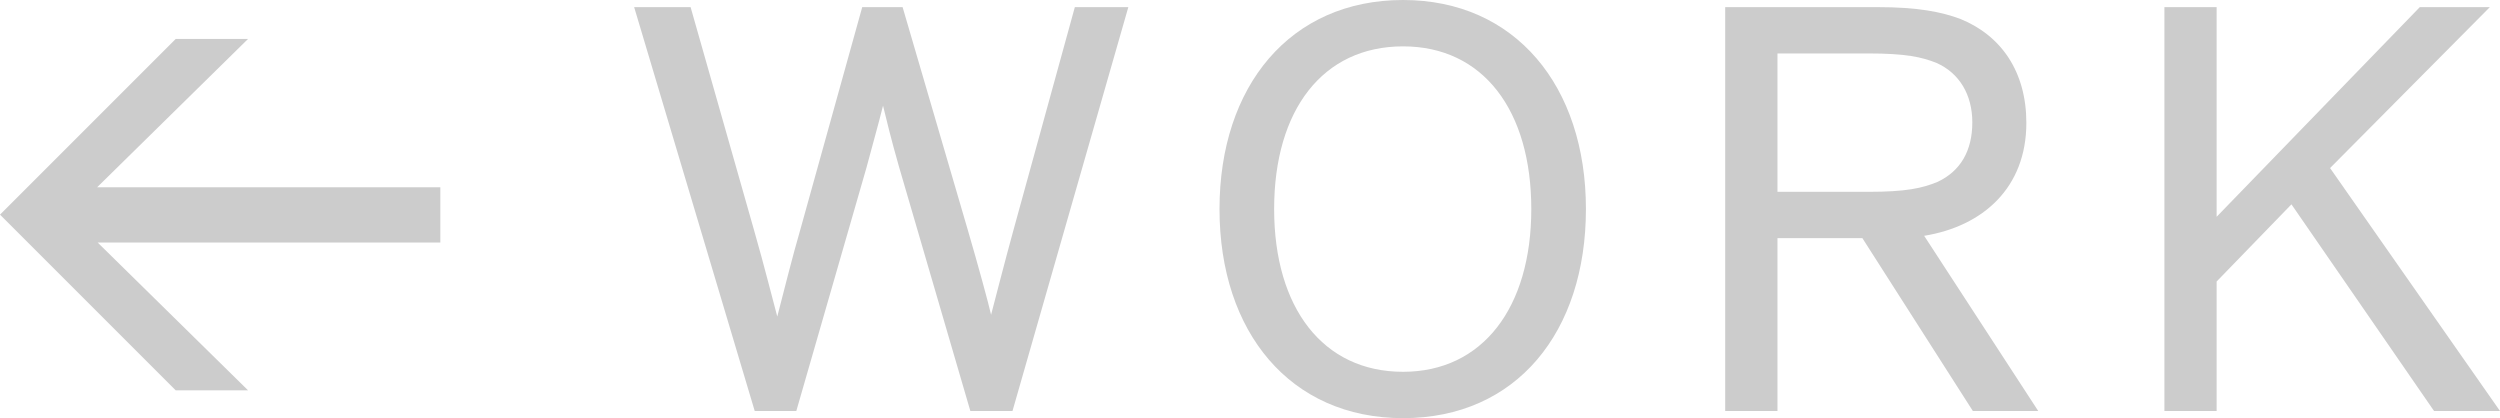 <?xml version="1.0" encoding="UTF-8"?><svg id="b" xmlns="http://www.w3.org/2000/svg" viewBox="0 0 149.468 25"><g id="c"><g><polygon points="26.326 14.501 5.84 14.501 14.832 23.338 10.506 23.338 0 12.832 10.506 2.326 14.832 2.326 5.809 11.195 26.326 11.195 26.326 14.501" style="fill:#ccc;"/><g><path d="M64.262,.426h3.198l-6.926,24.147h-2.519l-4.263-14.594c-.498-1.741-.748-2.807-.958-3.66-.321,1.279-.571,2.132-.997,3.729l-4.188,14.525h-2.486L37.914,.426h3.375l3.798,13.351c.603,2.096,1.207,4.509,1.384,5.149,.462-1.774,.889-3.516,1.384-5.218L51.55,.426h2.414l3.906,13.351c.603,2.06,1.243,4.404,1.384,5.044,0,0,.889-3.444,1.351-5.113L64.262,.426Z" style="fill:#ccc;"/><path d="M83.884,0c6.71,0,10.934,5.149,10.934,12.498,0,7.353-4.152,12.502-10.934,12.502-6.749,0-10.973-5.149-10.973-12.502,0-7.349,4.224-12.498,10.973-12.498Zm0,22.229c4.755,0,7.668-3.834,7.668-9.73,0-5.893-2.873-9.727-7.668-9.727s-7.707,3.798-7.707,9.727c0,5.897,2.912,9.73,7.707,9.73Z" style="fill:#ccc;"/><path d="M106.27,24.574h-3.125V.426h9.091c2.414,0,3.834,.282,4.972,.708,2.45,.997,3.942,3.161,3.942,6.215,0,3.873-2.594,6.179-6.11,6.749l6.821,10.475h-3.909l-6.605-10.334h-5.077v10.334Zm5.431-13.105c2.237,0,3.234-.213,4.158-.603,1.348-.64,2.06-1.846,2.06-3.548,0-1.669-.784-2.948-2.132-3.552-.889-.357-1.85-.571-4.119-.571h-5.398V11.469h5.431Z" style="fill:#ccc;"/><path d="M149.468,24.574h-3.942l-8.527-12.357-4.473,4.614v7.743h-3.122V.426h3.122V12.961L144.673,.426h4.188l-9.553,9.622,10.16,14.525Z" style="fill:#ccc;"/></g></g></g></svg>